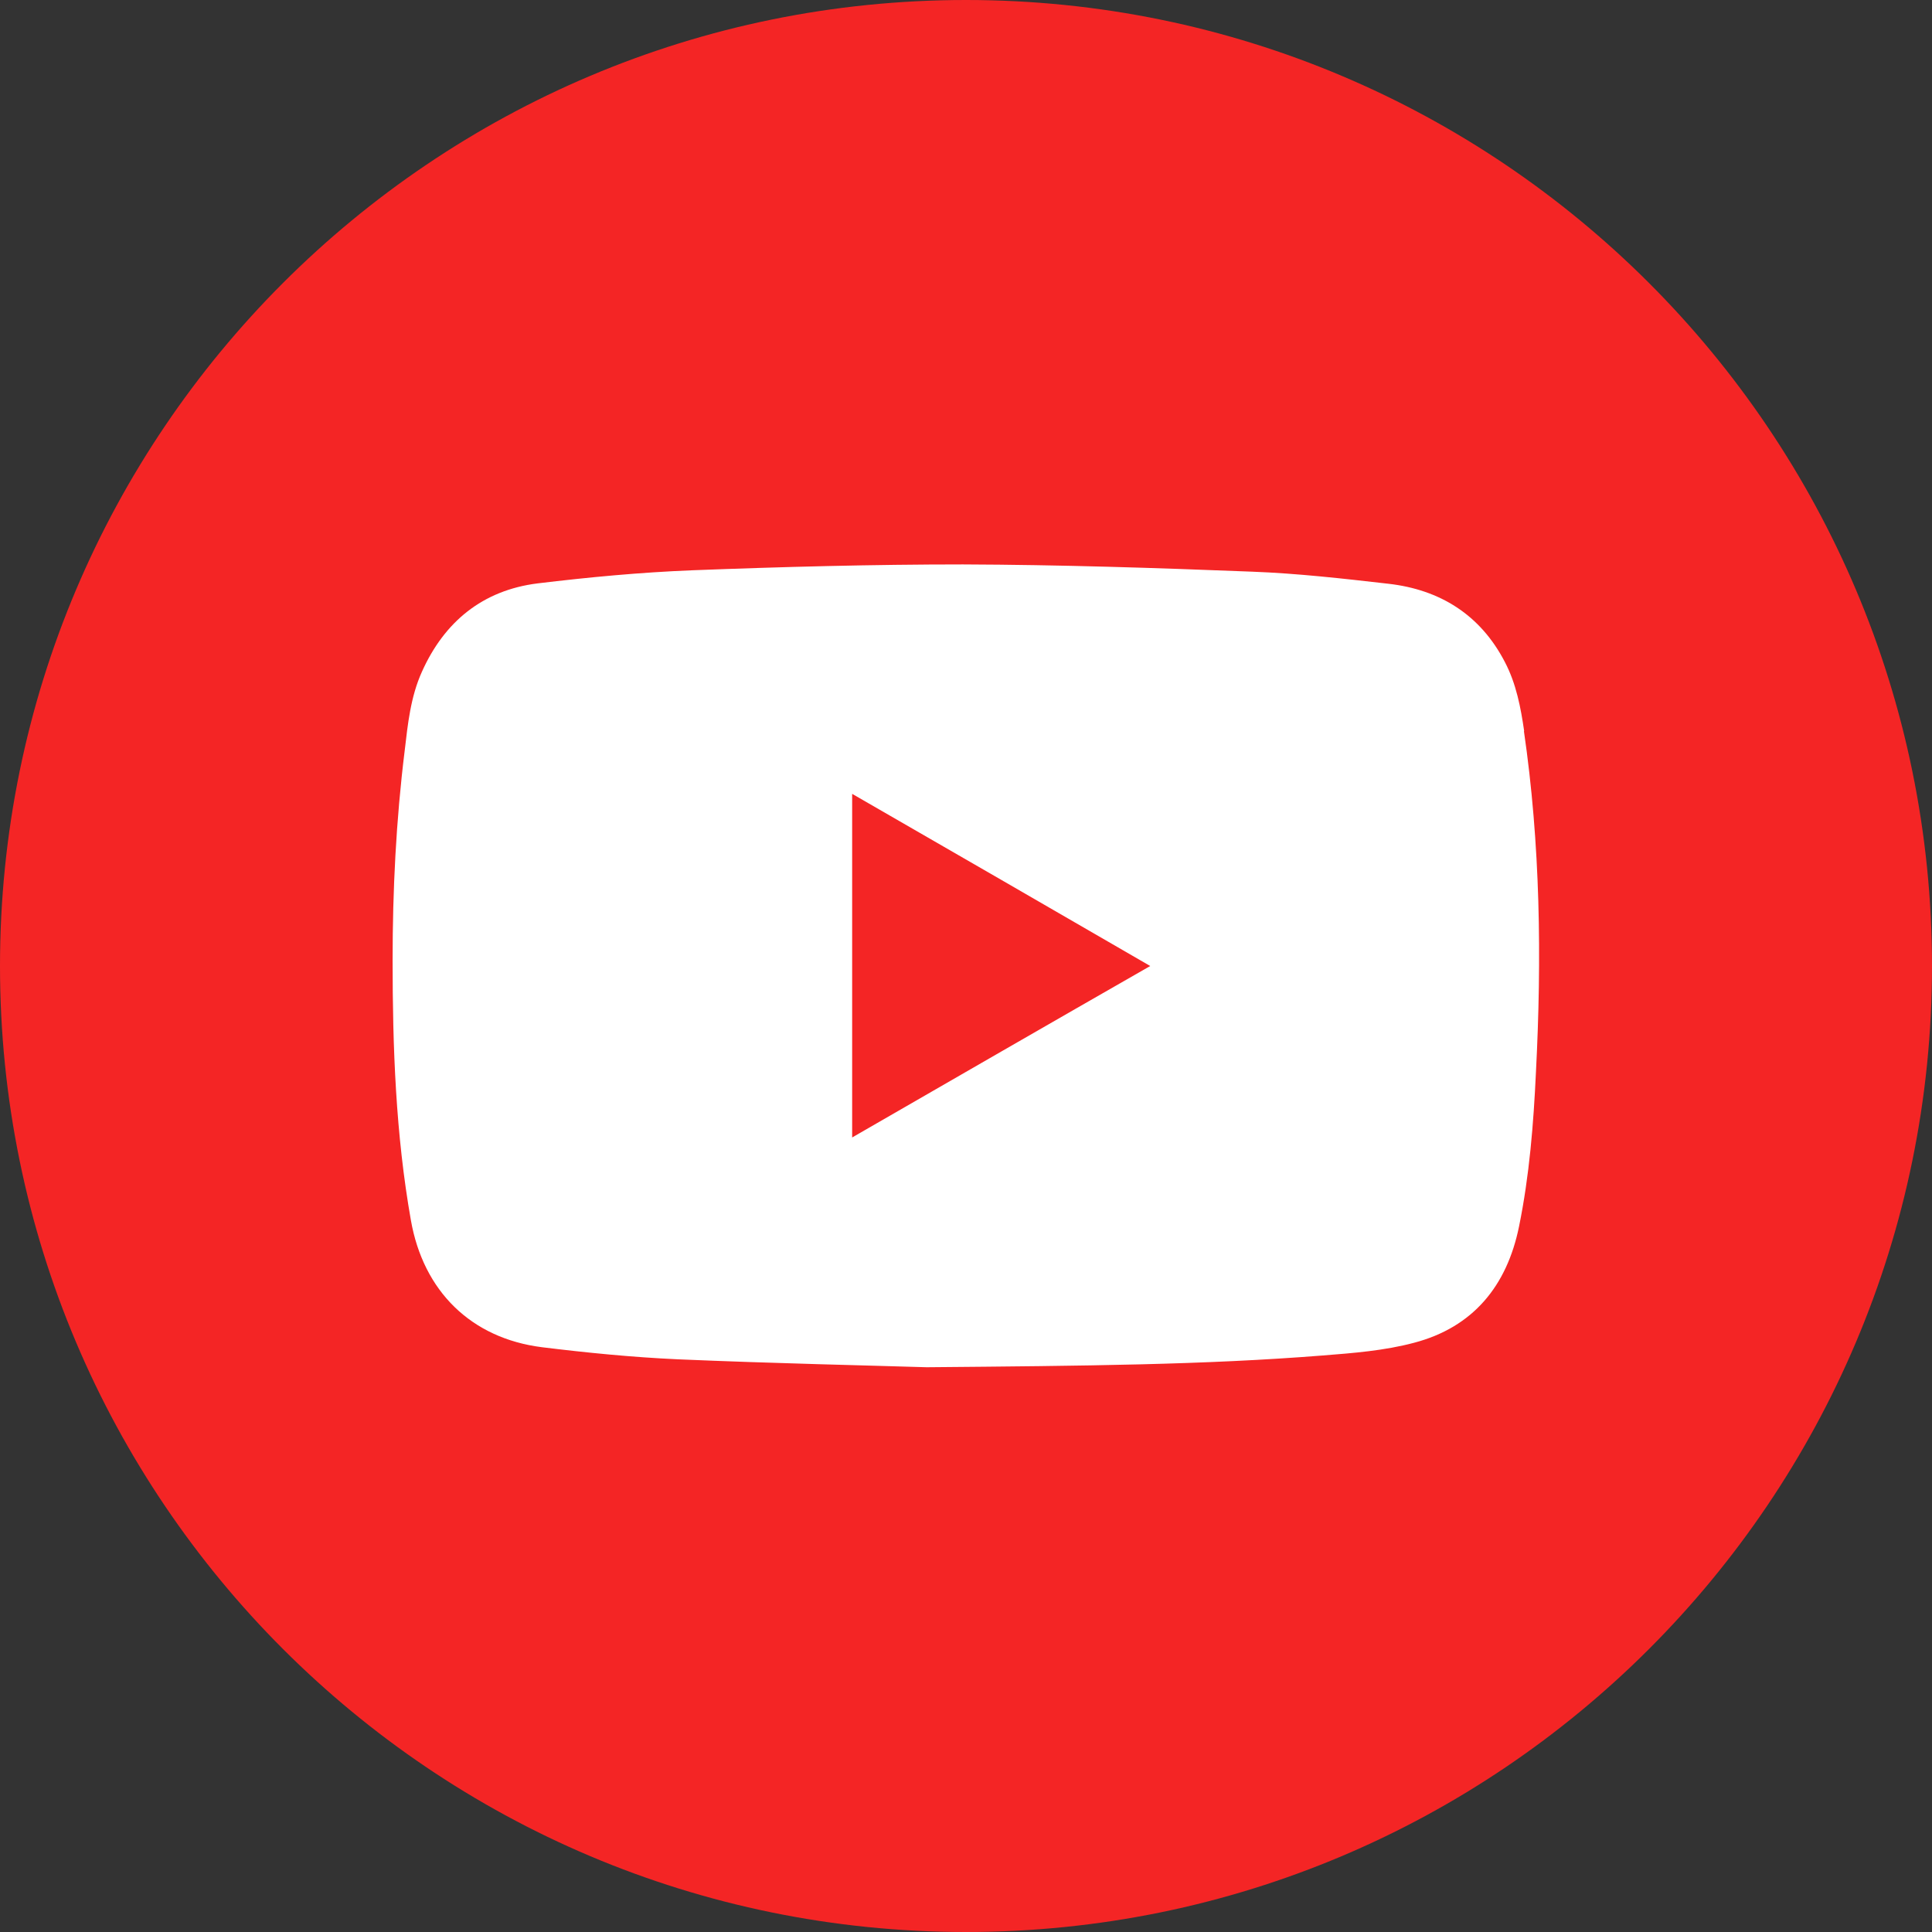 <?xml version="1.0" encoding="UTF-8"?>
<svg id="_레이어_2" data-name="레이어 2" xmlns="http://www.w3.org/2000/svg" xmlns:xlink="http://www.w3.org/1999/xlink" viewBox="0 0 56 56">
  <rect x="0" y="0" width="56" height="56" fill="#333333" stroke="none"/>
  <defs>
    <style>
      .cls-1 {
        fill: #f42525;
      }

      .cls-2 {
        fill: #fff;
      }

      .cls-3 {
        fill: none;
      }

      .cls-4 {
        clip-path: url(#clippath);
      }
    </style>
    <clipPath id="clippath">
      <rect class="cls-3" width="56" height="56"/>
    </clipPath>
  </defs>
  <g id="_레이어_1-2" data-name="레이어 1">
    <g class="cls-4">
      <g>
        <path class="cls-1" d="M28,56c15.46,0,28-12.54,28-28S43.46,0,28,0,0,12.54,0,28s12.54,28,28,28Z"/>
        <path class="cls-2" d="M44.18,21.2c-.1-.69-.23-1.38-.56-2.01-.71-1.37-1.88-2.1-3.38-2.27-1.31-.15-2.63-.3-3.95-.35-2.79-.11-5.58-.2-8.38-.21-2.61,0-5.24.07-7.85.17-1.5.06-2.99.2-4.48.38-1.59.2-2.7,1.11-3.35,2.56-.33.73-.41,1.52-.5,2.29-.25,2.02-.35,4.04-.35,6.08,0,2.52.09,5.04.53,7.53.36,2.05,1.74,3.42,3.8,3.68,1.3.16,2.62.29,3.93.35,2.81.12,5.62.18,7.22.23,4.63-.04,8.06-.07,11.47-.34.89-.07,1.8-.14,2.66-.37,1.71-.45,2.69-1.65,3.04-3.37.3-1.47.42-2.97.49-4.47.17-3.31.13-6.61-.35-9.9h0ZM24.7,32.96v-9.95c2.88,1.66,5.74,3.31,8.64,4.99-2.9,1.66-5.76,3.31-8.64,4.97h0Z"/>
      </g>
    </g>
  </g>
</svg>